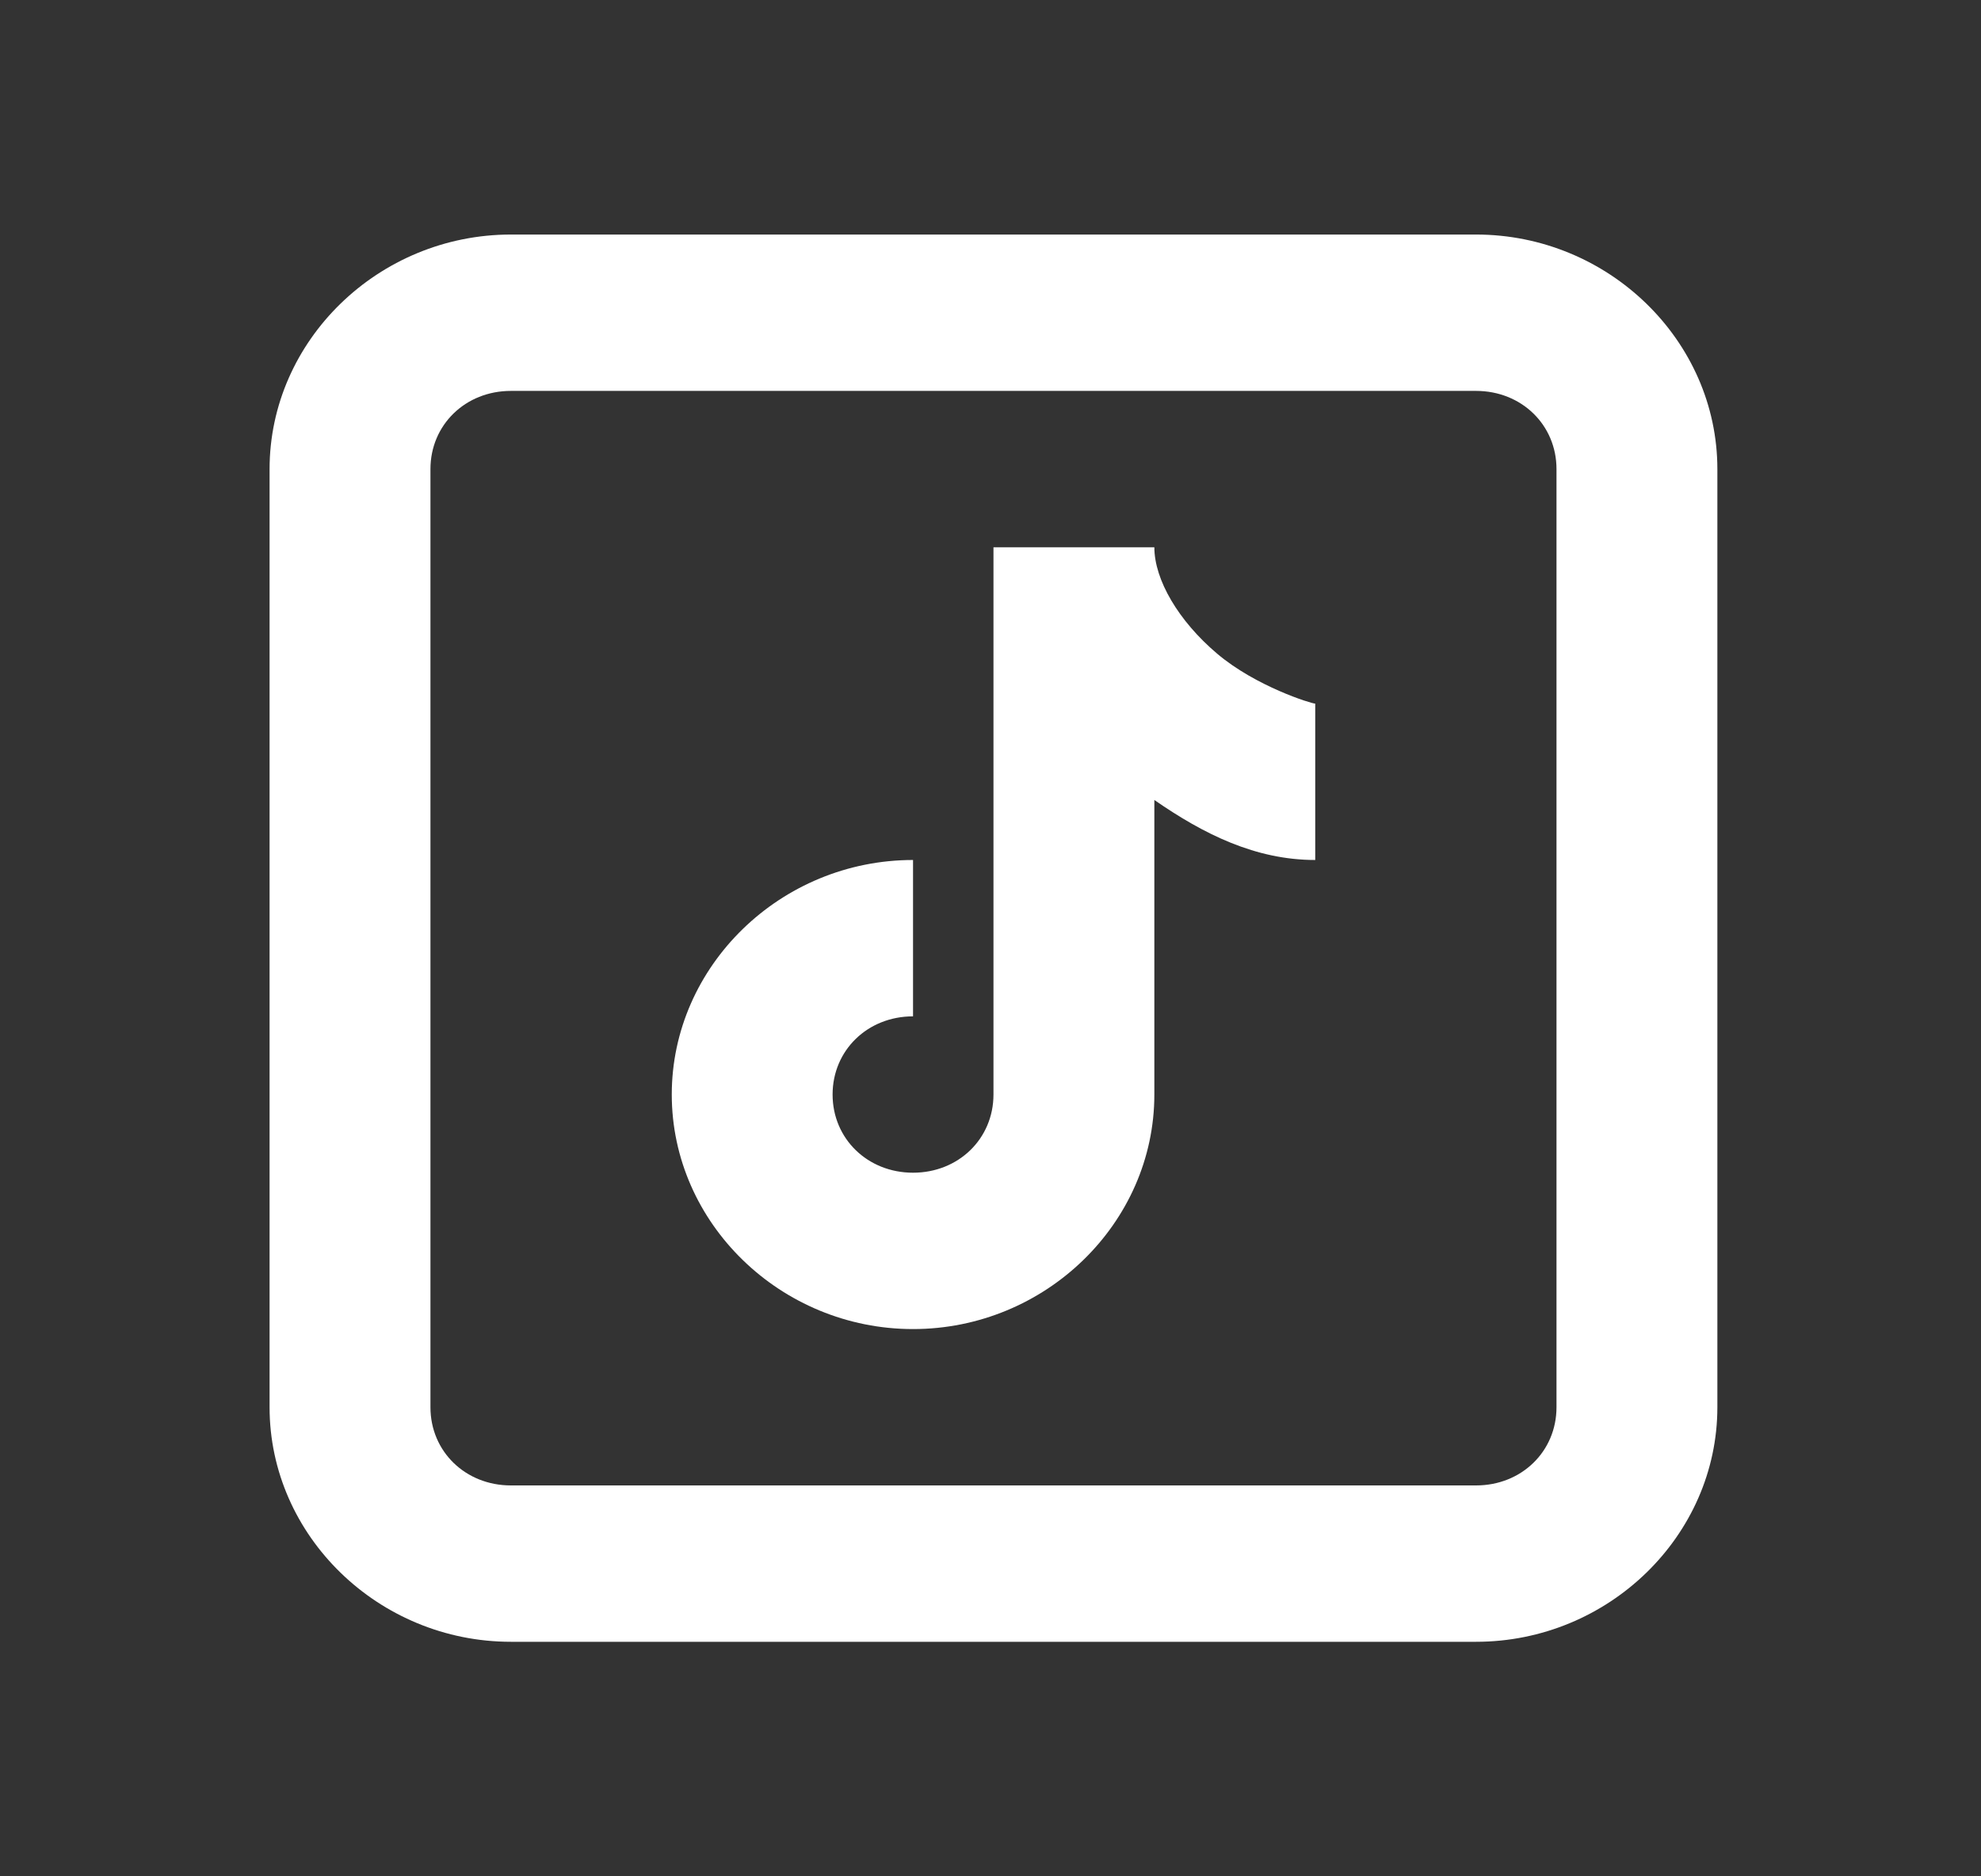 <svg width="38" height="36" viewBox="0 0 38 36" fill="none" xmlns="http://www.w3.org/2000/svg">
<rect x="0" y="0" width="38" height="36" fill="#333333" stroke="none"/>
<path d="M9.8 4.5C7.262 4.5 5.171 6.533 5.171 9V27C5.171 29.468 7.262 31.5 9.8 31.5H28.314C30.852 31.5 32.943 29.468 32.943 27V9C32.943 6.533 30.852 4.5 28.314 4.5H9.8ZM9.8 7.5H28.314C29.186 7.5 29.857 8.152 29.857 9V27C29.857 27.848 29.186 28.5 28.314 28.5H9.8C8.928 28.5 8.257 27.848 8.257 27V9C8.257 8.152 8.928 7.5 9.8 7.5ZM19.057 10.5V21C19.057 21.848 18.386 22.5 17.514 22.5C16.642 22.5 15.971 21.848 15.971 21C15.971 20.152 16.642 19.5 17.514 19.5V16.5C14.976 16.5 12.886 18.532 12.886 21C12.886 23.468 14.976 25.5 17.514 25.5C20.052 25.5 22.143 23.468 22.143 21V15.349C23.093 16.007 24.085 16.5 25.229 16.5V13.5C25.156 13.5 24.091 13.171 23.348 12.542C22.605 11.913 22.143 11.123 22.143 10.5H19.057Z" fill="white"/>
</svg>
